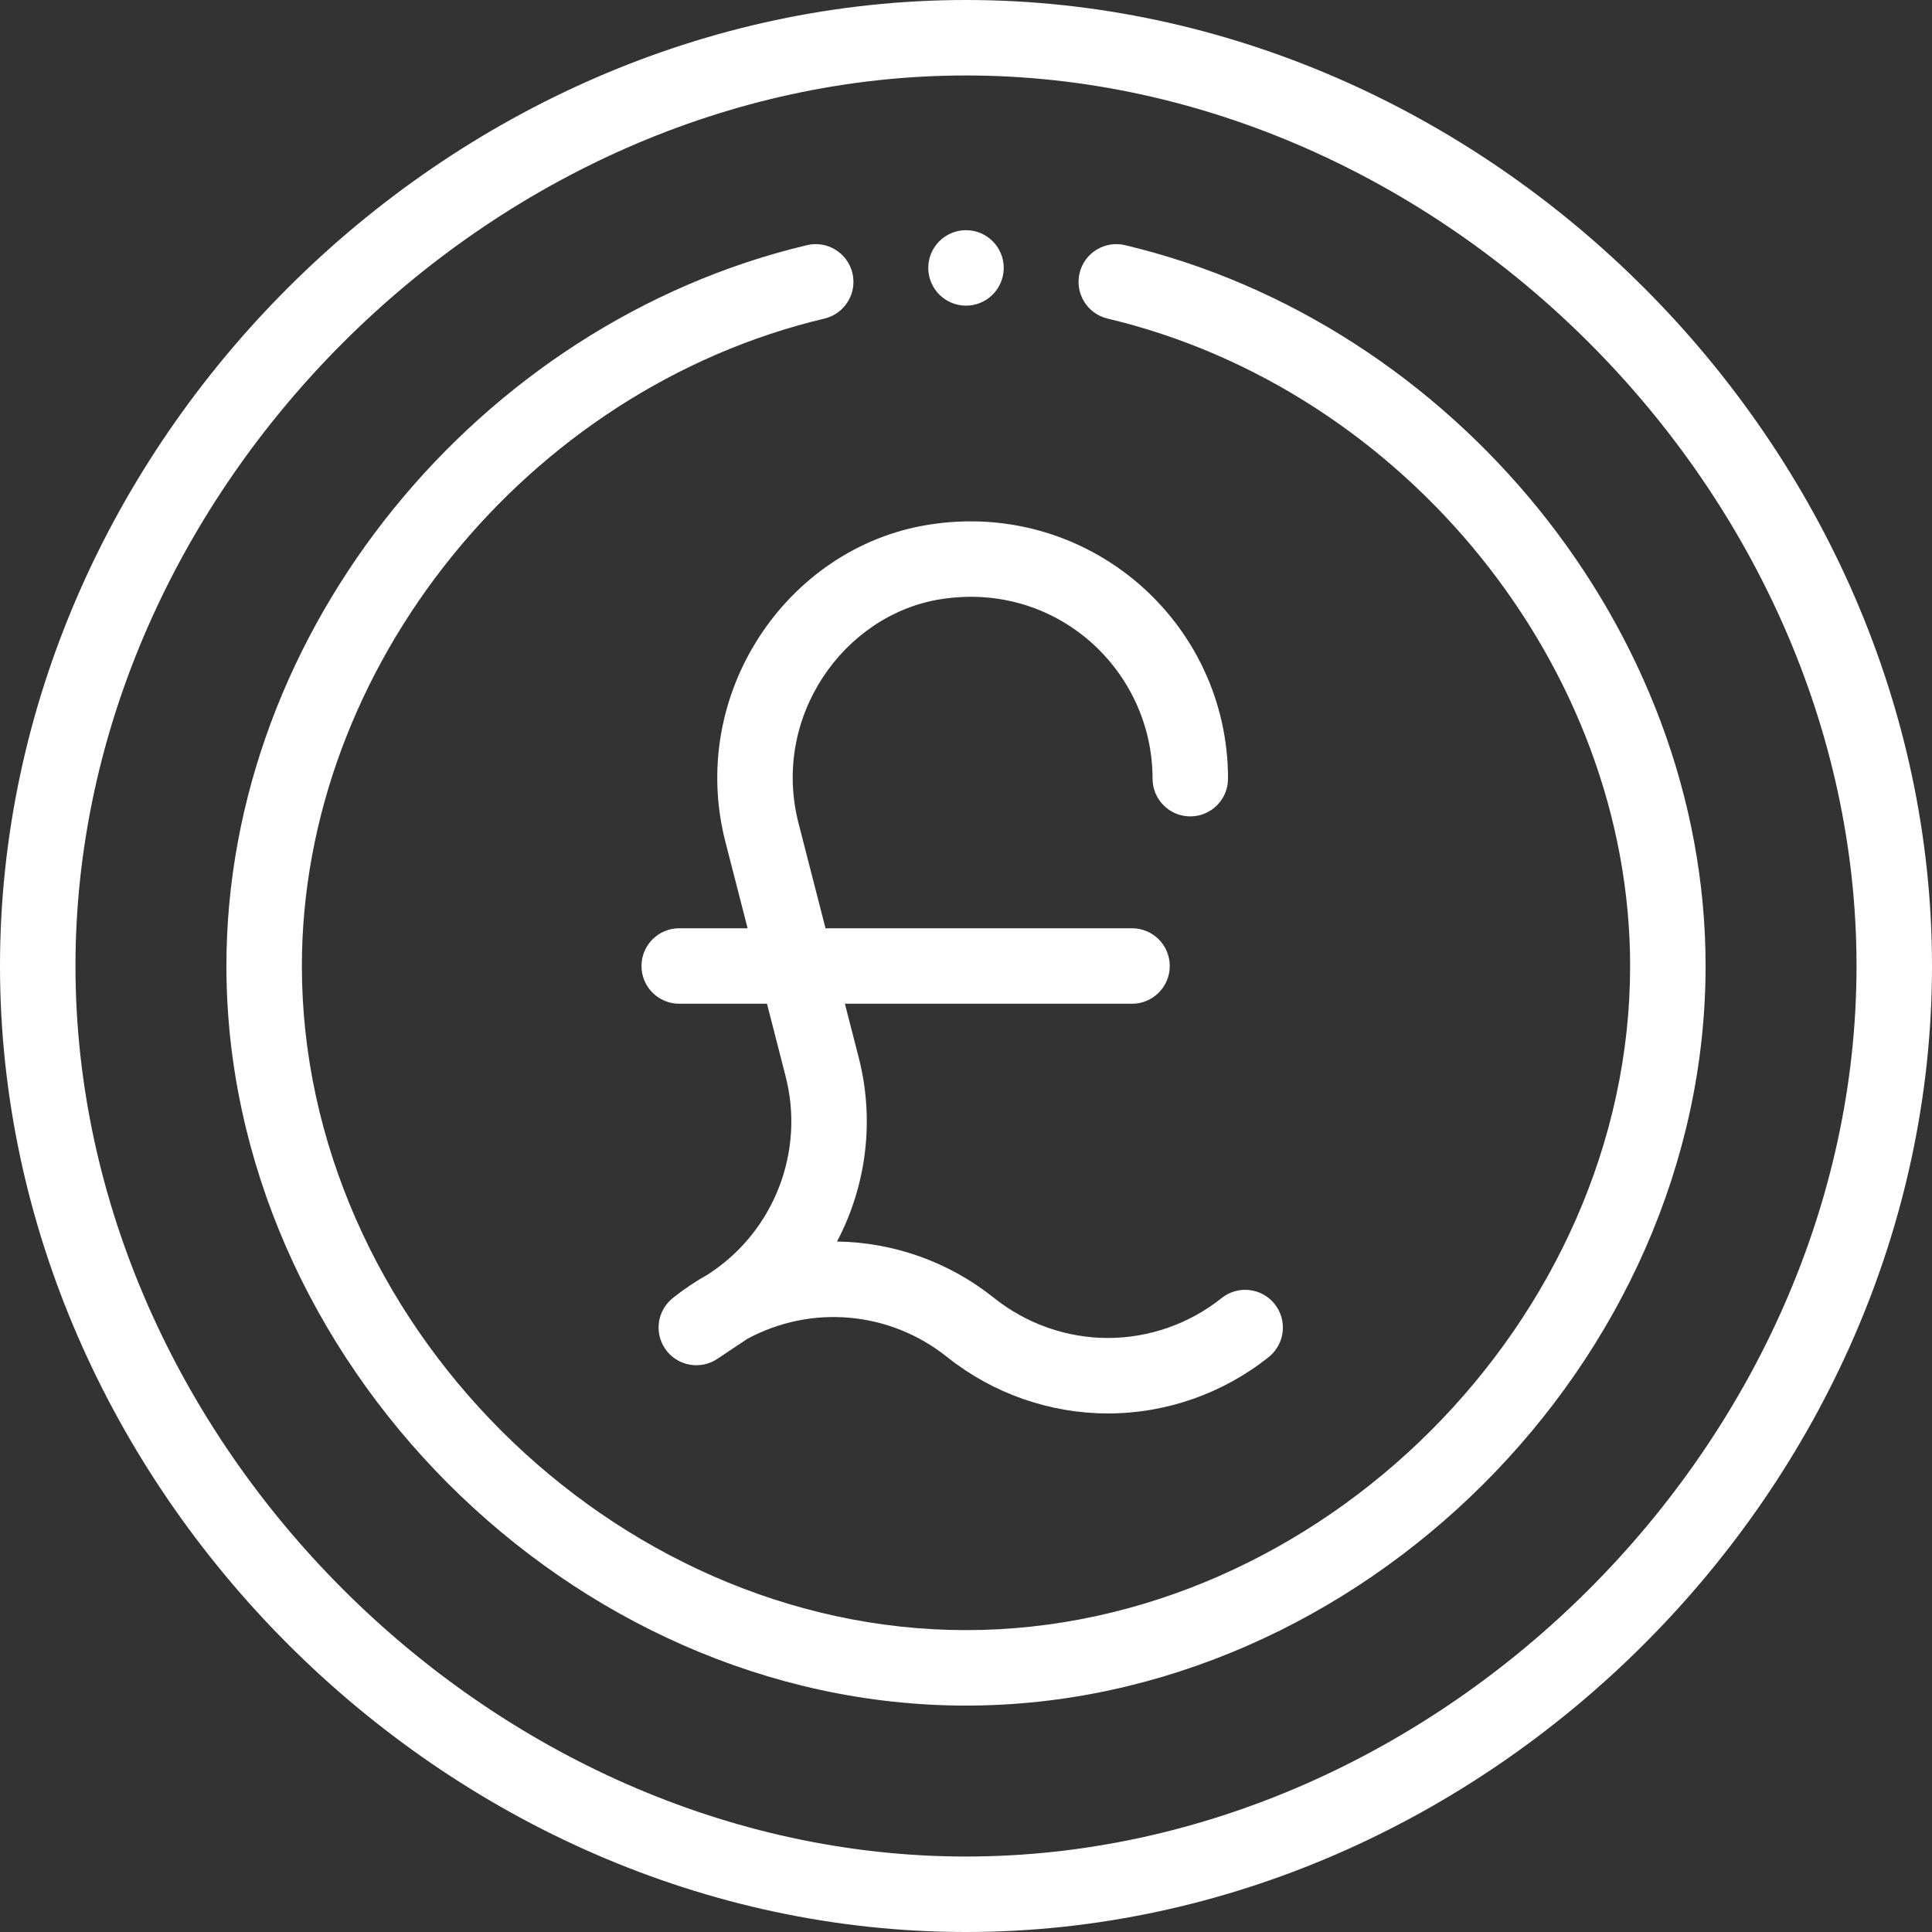 <?xml version="1.0" encoding="iso-8859-1"?>
<!-- Generator: Adobe Illustrator 19.0.0, SVG Export Plug-In . SVG Version: 6.00 Build 0)  -->
<svg version="1.1" id="Capa_1" xmlns="http://www.w3.org/2000/svg" xmlns:xlink="http://www.w3.org/1999/xlink" x="0px" y="0px"
	 viewBox="0 0 512 512" style="enable-background:new 0 0 512 512;fill:white" xml:space="preserve">
<rect x="0" y="0" width="512" height="512" fill="#333333" stroke="none"/>
<path d="M256,81c5.38,0,9.77-4.26,9.99-9.59C266,71.28,266,71.14,266,71c0-5.52-4.48-10-10-10s-10,4.48-10,10
	c0,0.14,0,0.28,0.01,0.41C246.23,76.74,250.62,81,256,81z"/>
<path d="M192.244,223.116L198.121,246H180c-5.522,0-10,4.477-10,10c0,5.523,4.478,10,10,10h23.257l4.939,19.231
	c5.093,19.802-2.921,40.73-19.925,52.066l-0.642,0.426c-3.239,1.813-6.34,3.888-9.22,6.183c-0.02,0.015-0.04,0.03-0.06,0.045
	c-4.206,3.374-4.959,9.135-2.158,13.369c3.167,4.78,9.546,5.82,14.019,2.722l7.83-5.226c17.041-9.19,37.787-7.322,52.946,4.803
	c0.082,0.065,0.166,0.13,0.25,0.193c12.02,9.525,27.06,14.767,42.386,14.767c15.417,0,30.548-5.309,42.605-14.95
	c4.313-3.449,5.015-9.742,1.565-14.055s-9.741-5.015-14.056-1.566c-8.525,6.817-19.221,10.571-30.115,10.571
	c-10.902,0-21.601-3.754-30.125-10.57c-0.081-0.065-0.164-0.129-0.248-0.192c-12.101-9.595-26.692-14.593-41.43-14.794
	c7.728-14.664,10.062-32.002,5.749-48.772L223.905,266H300c5.522,0,10-4.477,10-10s-4.478-10-10-10h-81.231l-7.154-27.857
	c-7.236-28.181,11.999-55.172,37.471-59.313c30.872-5.02,56.354,18.822,56.354,47.52c0,5.523,4.478,10,10,10s10-4.477,10-10
	c0-41.651-37.203-74.151-79.564-67.261C208.47,145.17,182.186,183.949,192.244,223.116z"/>
<path d="M256,512c137.867,0,256-118.12,256-256C512,118.479,394.266,0,256,0C118.485,0,0,117.721,0,256
	C0,393.521,117.734,512,256,512z M256,20c125.72,0,236,110.28,236,236S381.72,492,256,492S20,381.72,20,256S130.28,20,256,20z"/>
<path d="M256,452c104.2,0,196-91.099,196-196c0-89.035-66.843-170.37-153.861-191.032c-5.375-1.276-10.764,2.045-12.04,7.419
	c-1.275,5.374,2.046,10.764,7.419,12.04C372.466,103.172,432,176.933,432,256c0,93.757-82.243,176-176,176S80,349.757,80,256
	c0-79.067,59.534-152.828,138.482-171.573c5.373-1.276,8.694-6.666,7.419-12.04c-1.276-5.375-6.668-8.696-12.04-7.419
	C126.911,85.614,60,166.893,60,256C60,360.2,151.099,452,256,452z"/>
<g>
</g>
<g>
</g>
<g>
</g>
<g>
</g>
<g>
</g>
<g>
</g>
<g>
</g>
<g>
</g>
<g>
</g>
<g>
</g>
<g>
</g>
<g>
</g>
<g>
</g>
<g>
</g>
<g>
</g>
</svg>
